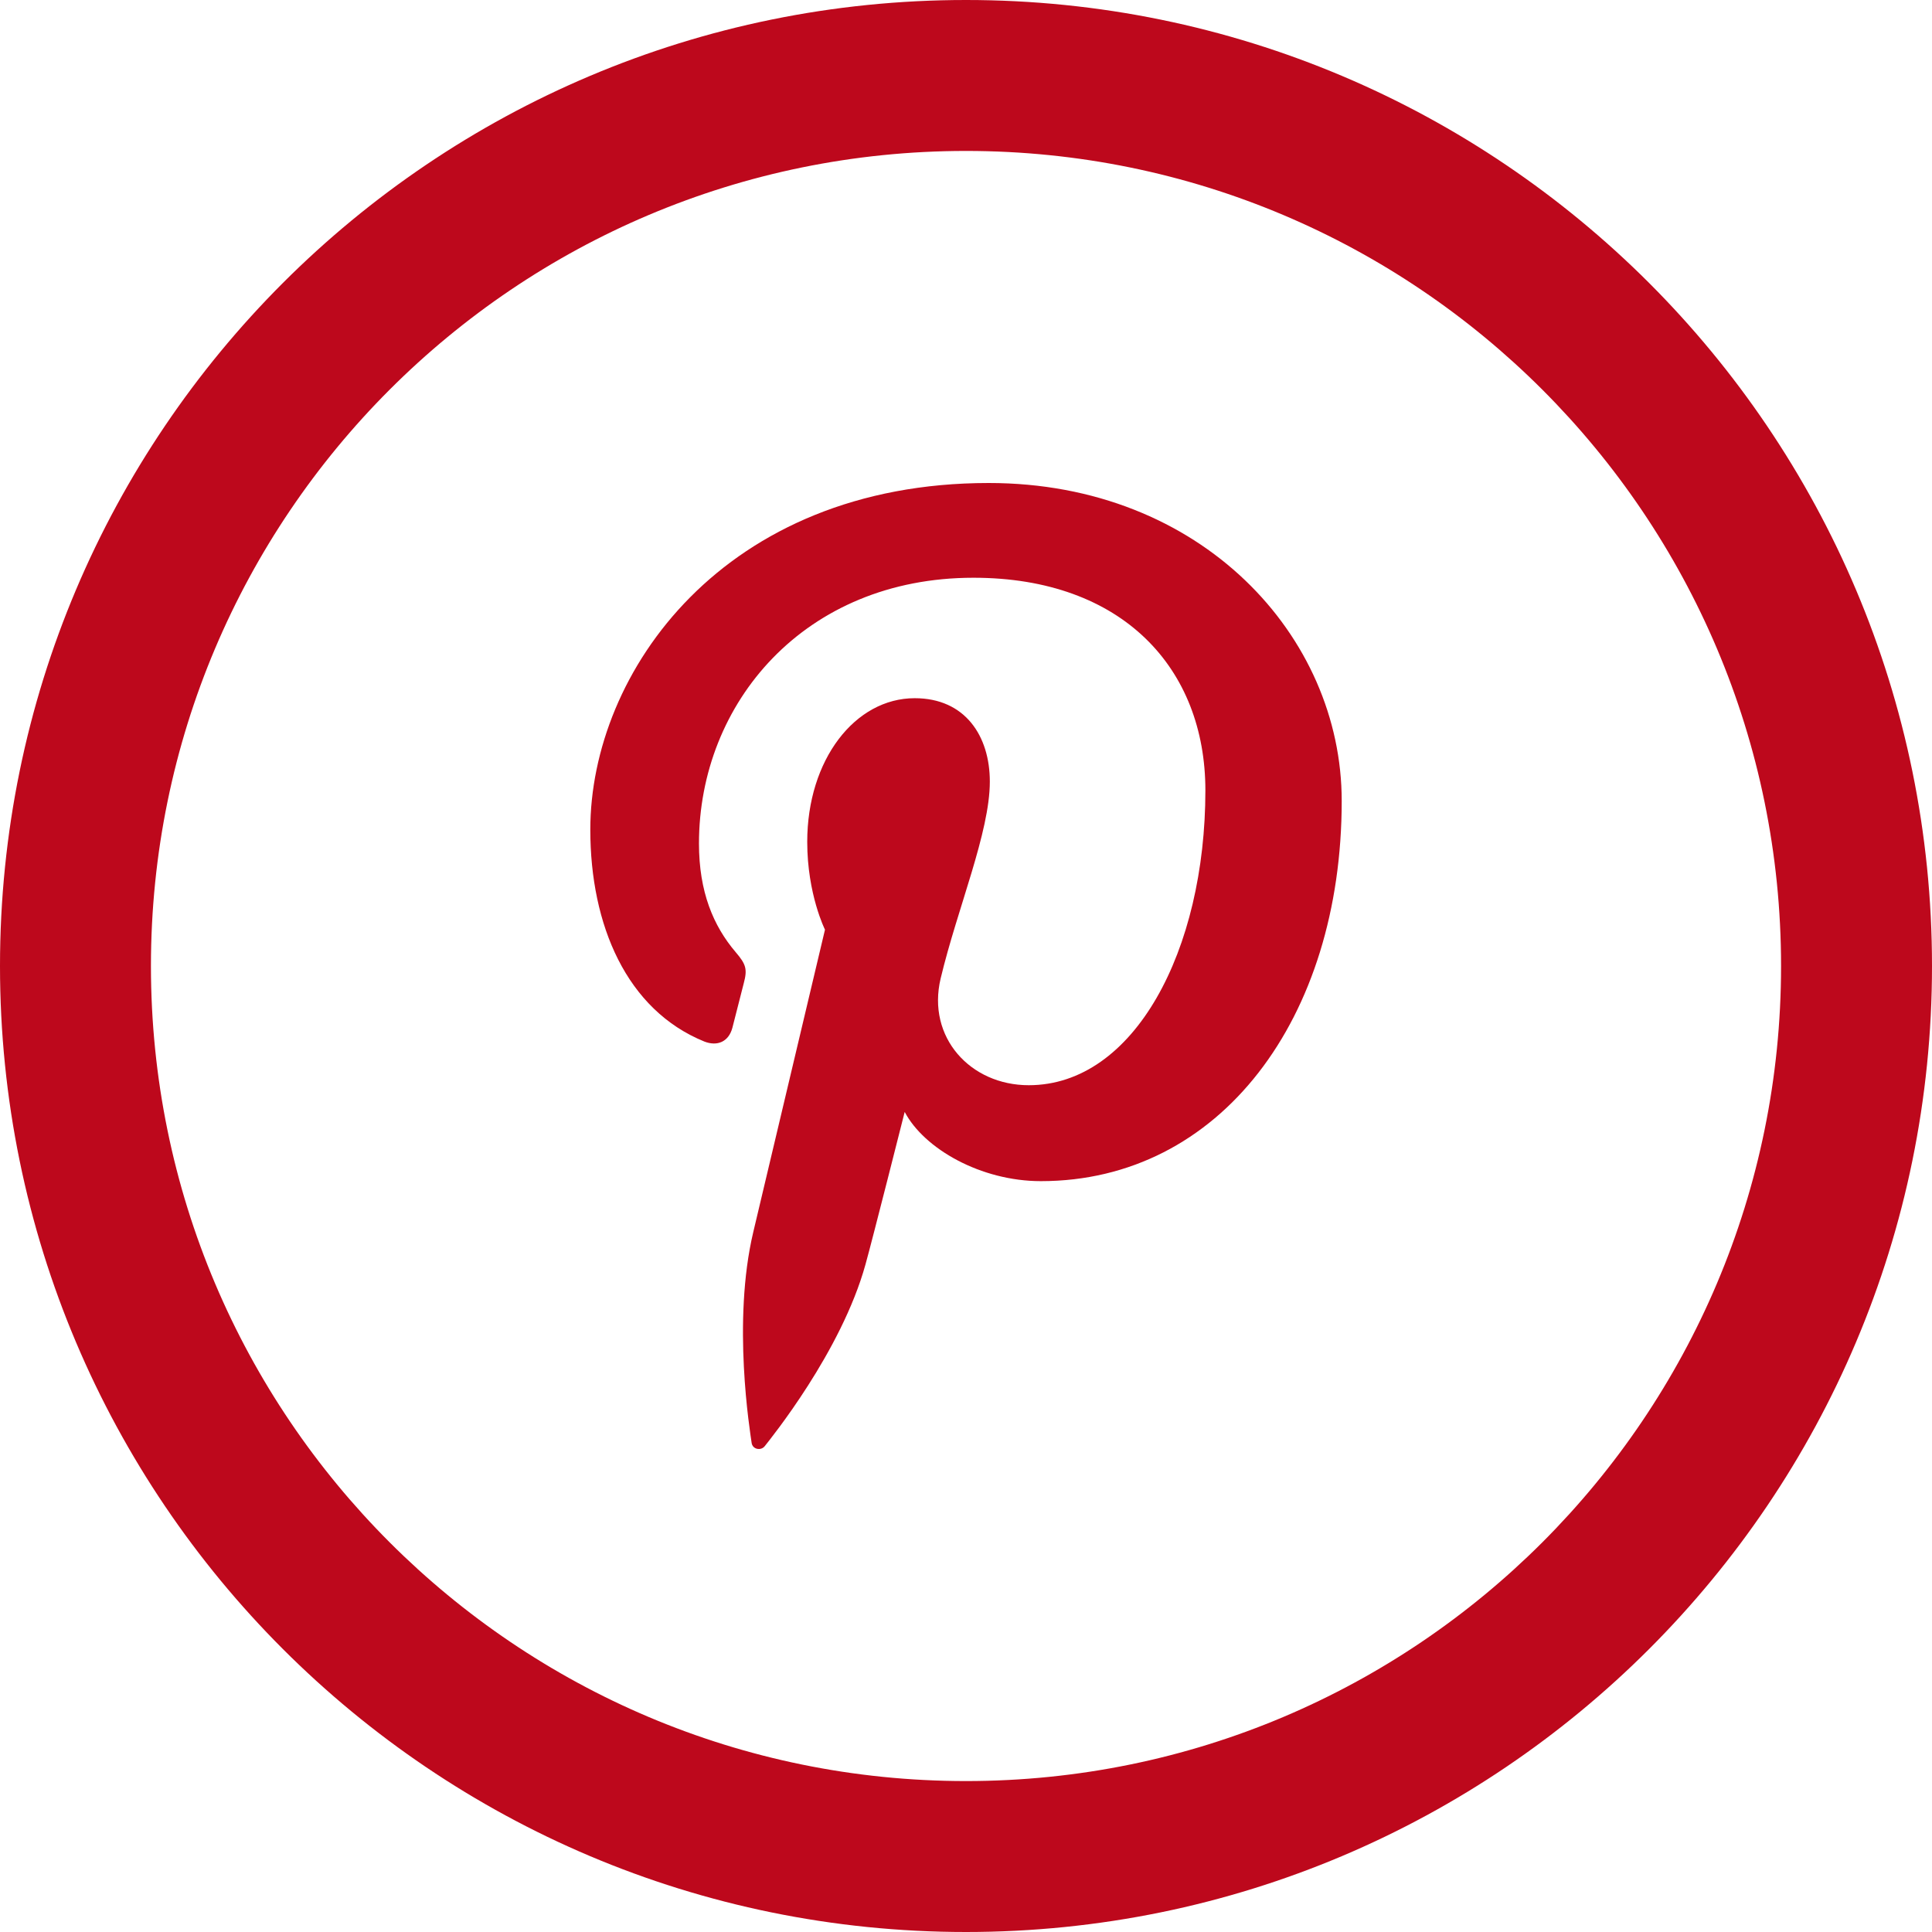 <svg xmlns="http://www.w3.org/2000/svg" xmlns:xlink="http://www.w3.org/1999/xlink" id="Capa_1" width="512" height="512" viewBox="0 0 512 512" style="enable-background:new 0 0 512 512;"><g><g><path d="M256 0C114.609.0.0 114.609.0 256c0 141.391 114.609 256 256 256 141.391.0 256-114.609 256-256C512 114.609 397.391.0 256 0zm0 472c-119.297.0-216-96.703-216-216S136.703 40 256 40s216 96.703 216 216-96.703 216-216 216z" fill="#bd081c"/><path d="M262.031 128c-70.188.0-105.594 50.094-105.594 91.859.0 25.297 9.609 47.797 30.25 56.172 3.406 1.312 6.422.062 7.406-3.672.688-2.578 2.297-9.094 3.016-11.812.984-3.688.609-5-2.125-8.188-5.953-6.984-9.75-16.016-9.75-28.828.0-37.172 27.938-70.422 72.734-70.422 39.625.0 61.47 24.109 61.47 56.359.0 42.375-18.845 78.125-46.812 78.125-15.484.0-27.062-12.702-23.344-28.297 4.438-18.594 13.031-38.703 13.031-52.172.0-12.031-6.5-22.094-19.906-22.094-15.812.0-28.484 16.297-28.484 38.078.0 13.875 4.703 23.266 4.703 23.266s-16.156 68.203-19 80.125c-5.656 23.797-.844 52.938-.438 55.875.234 1.75 2.5 2.172 3.5.844 1.469-1.891 20.281-25.016 26.672-48.125 1.828-6.516 10.391-40.422 10.391-40.422 5.141 9.75 20.141 18.345 36.094 18.345 47.484.0 79.72-43.078 79.72-100.782C355.562 168.625 318.438 128 262.031 128z" fill="#bd081c"/></g></g><g/><g/><g/><g/><g/><g/><g/><g/><g/><g/><g/><g/><g/><g/><g/></svg>